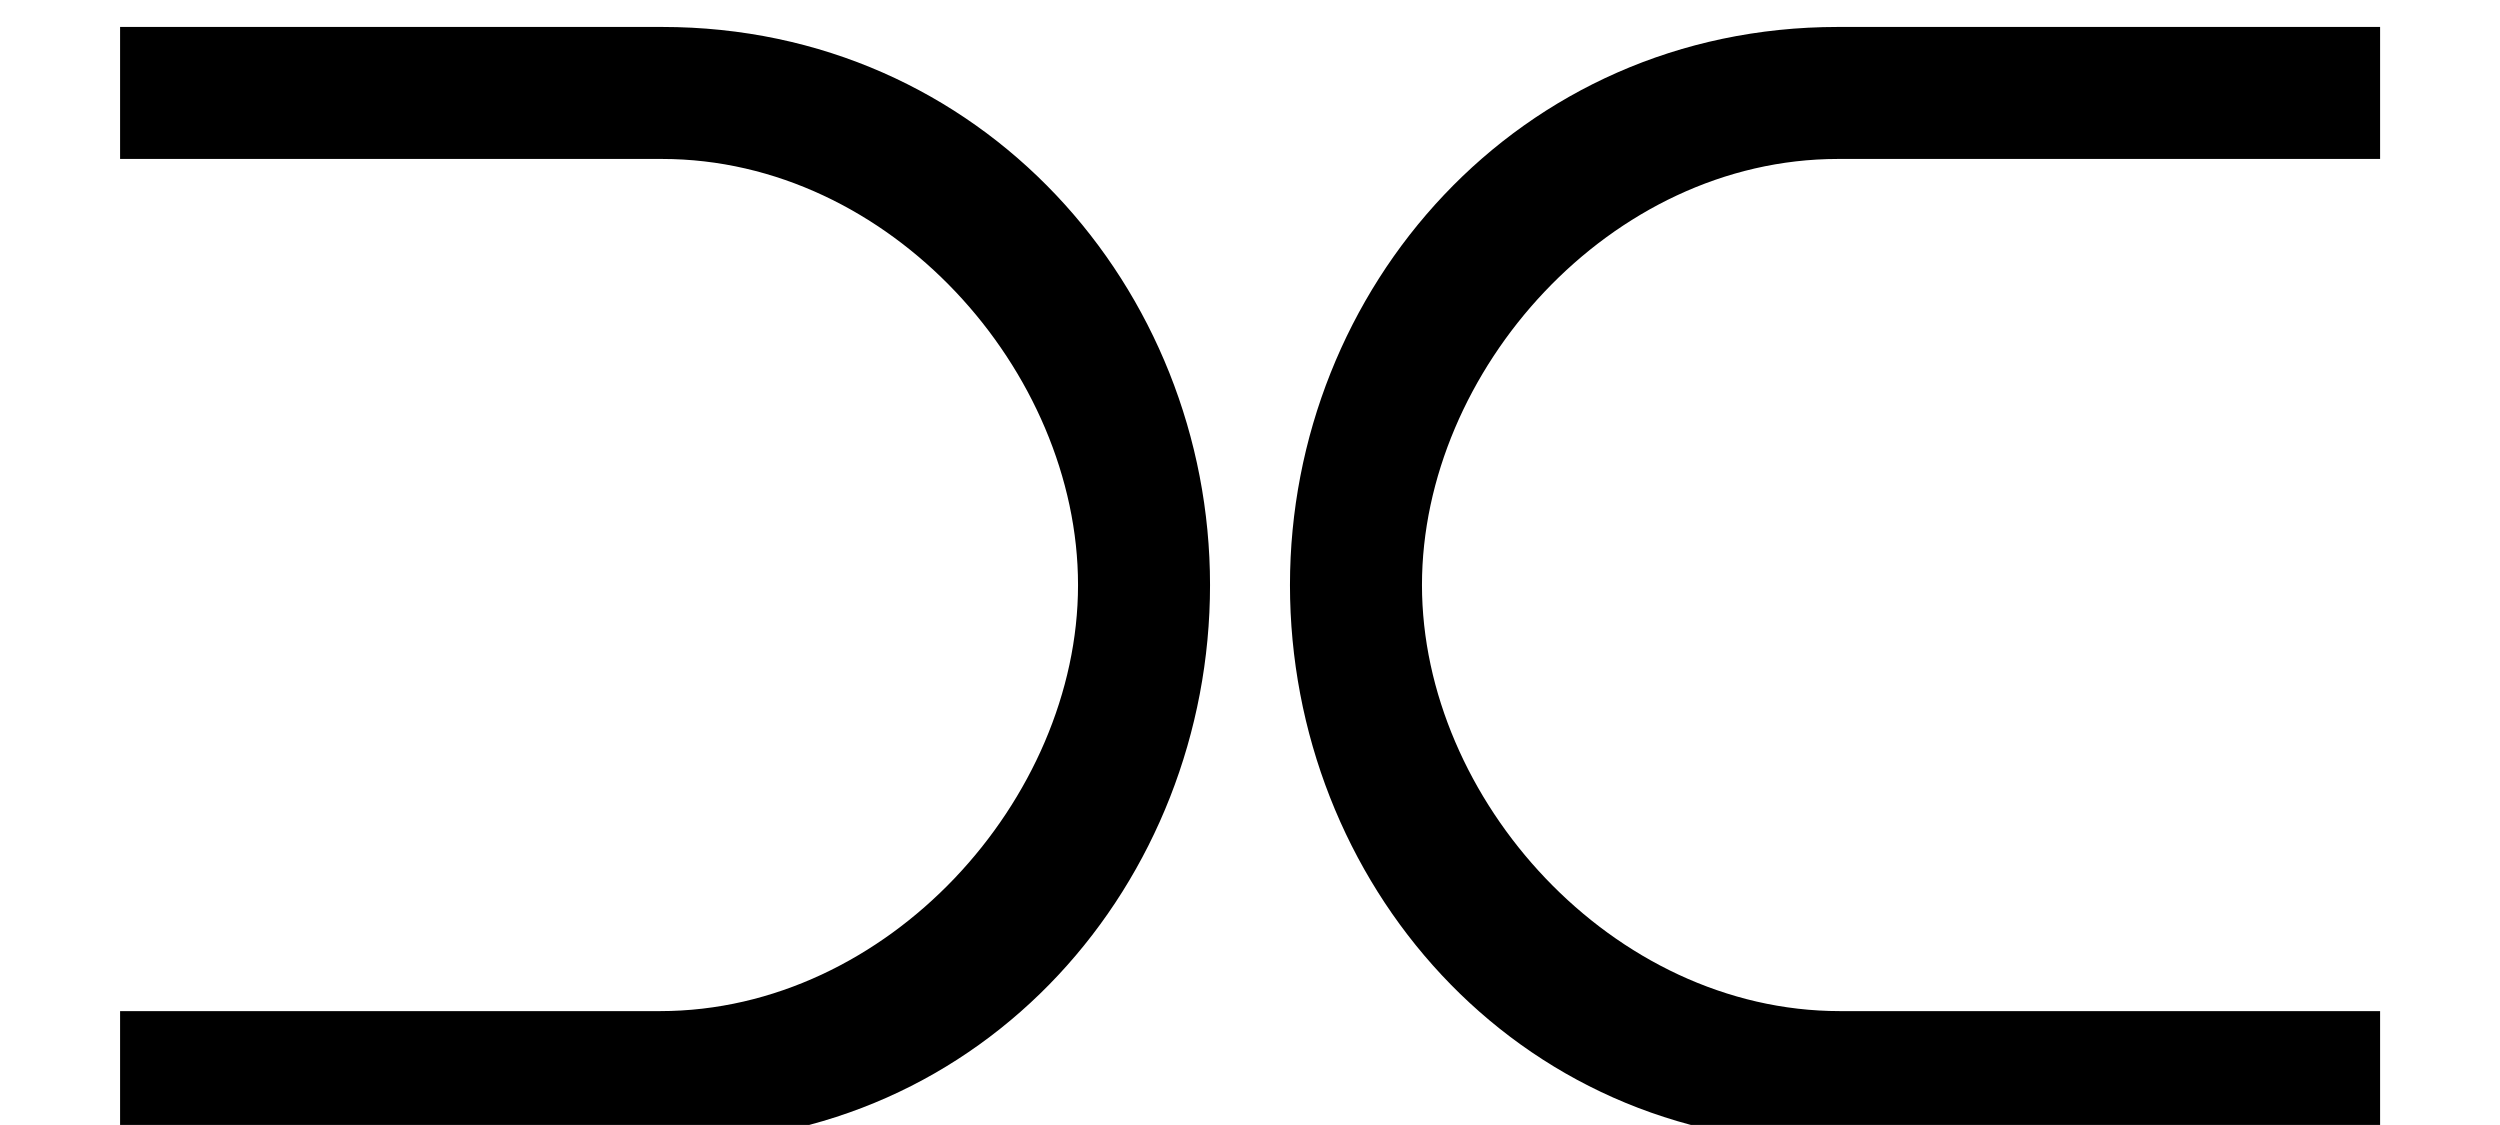 <?xml version='1.0' encoding='UTF-8'?>
<!-- This file was generated by dvisvgm 2.13.3 -->
<svg version='1.1' xmlns='http://www.w3.org/2000/svg' xmlns:xlink='http://www.w3.org/1999/xlink' width='13.636pt' height='6.136pt' viewBox='70.735 62.791 13.636 6.136'>
<defs>
<path id='g0-165' d='M12.982 .284V-.436H10.036C8.793-.436 7.756-1.593 7.756-2.76S8.782-5.084 10.025-5.084H12.982V-5.804H10.025C8.28-5.804 7.036-4.375 7.036-2.76S8.258 .284 9.993 .284H12.982ZM.655-5.804V-5.084H3.611C4.855-5.084 5.88-3.927 5.88-2.76S4.844-.436 3.6-.436H.655V.284H3.644C5.378 .284 6.6-1.145 6.6-2.76S5.356-5.804 3.611-5.804H.655Z'/>
</defs>
<g id='page1'>
<use x='70.735' y='68.742' xlink:href='#g0-165'/>
</g>
</svg><!--Rendered by QuickLaTeX.com-->